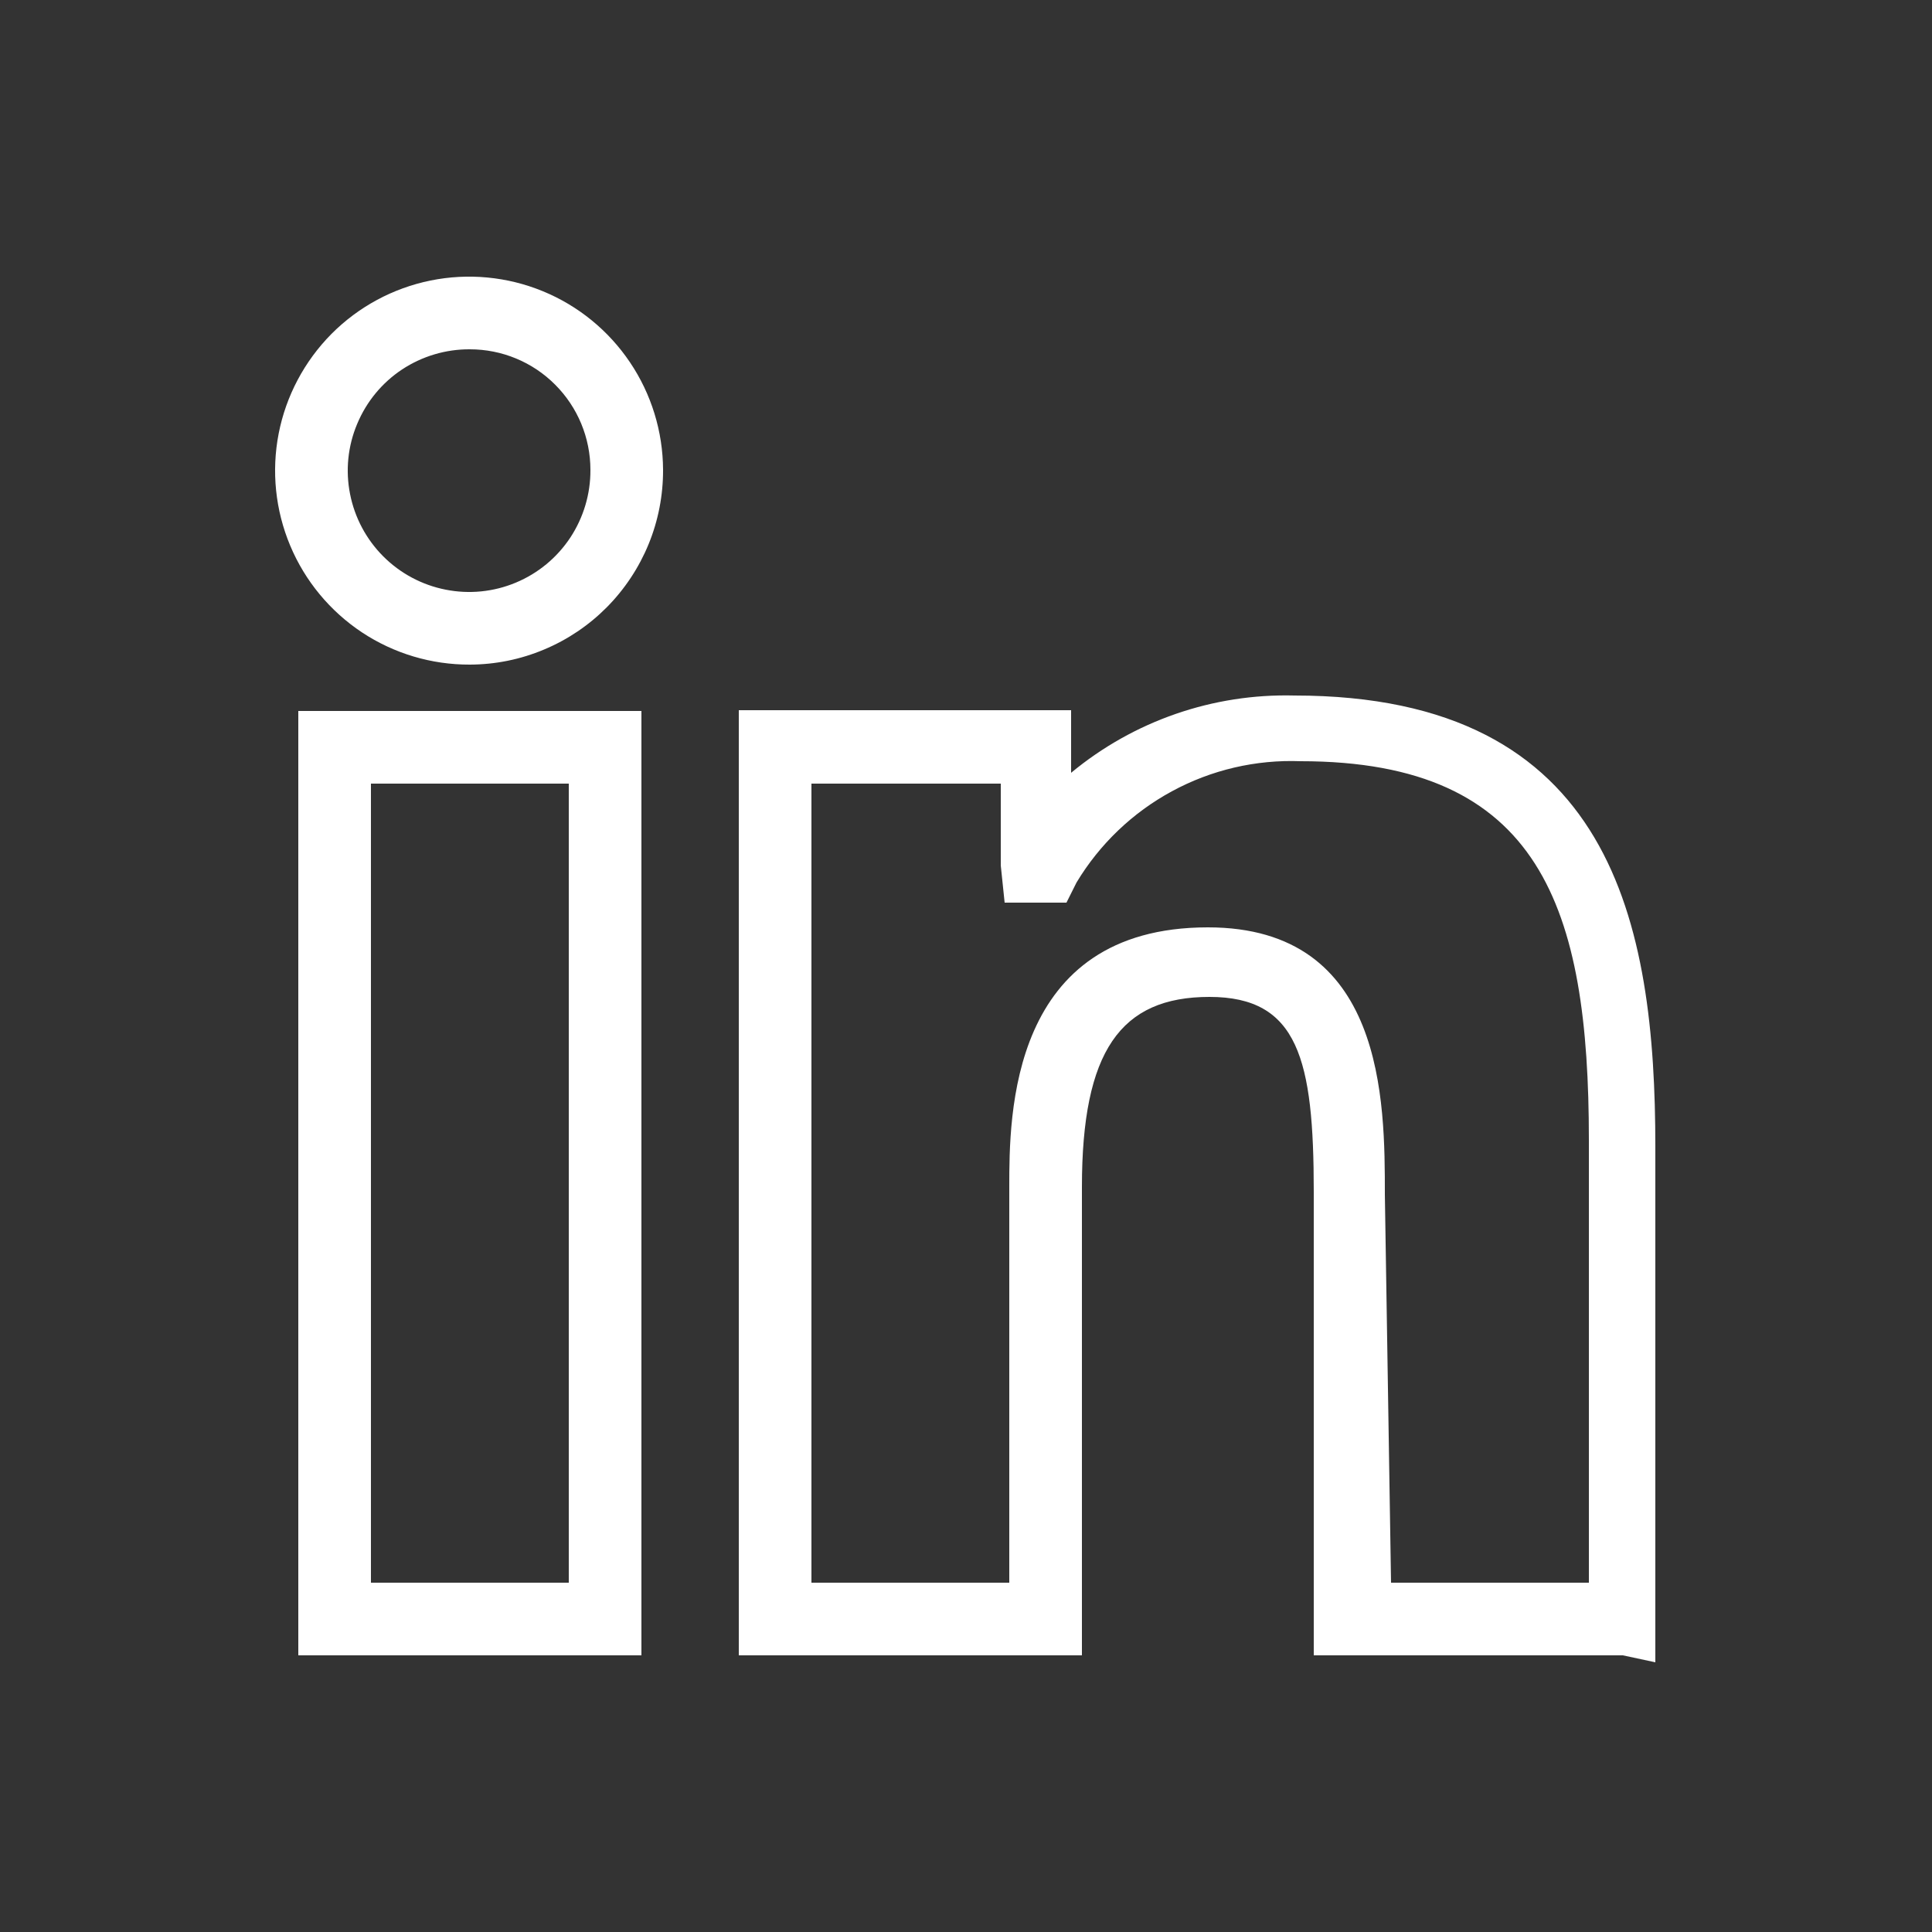 <svg width="25" height="25" viewBox="0 0 25 25" fill="none" xmlns="http://www.w3.org/2000/svg">
<rect x="0" y="0" width="25" height="25" fill="#333333" stroke="none"/>
<path d="M21 21.42H17V15.42C17 13.71 16.8 12.9 15.65 12.9C14.5 12.9 14 13.6 14 15.36V21.42H9.56V9.19H13.86V10C14.671 9.328 15.697 8.973 16.75 9C20.87 9 21.42 11.95 21.42 14.84V21.51L21 21.42ZM18 20.48H20.56V14.75C20.56 11.75 19.94 9.85 16.83 9.85C16.25 9.828 15.675 9.962 15.165 10.239C14.655 10.515 14.229 10.923 13.93 11.42L13.8 11.68H13L12.95 11.2V10.14H10.5V20.48H13.06V15.36C13.06 14.44 13.06 12 15.63 12C17.92 12 17.92 14.25 17.92 15.46L18 20.48Z" fill="white"/>
<path d="M8.3 21.42H3.86V9.2H8.3V21.42ZM4.8 20.48H7.36V10.14H4.8V20.48Z" fill="white"/>
<path d="M6.08 8.6C5.584 8.602 5.098 8.457 4.684 8.183C4.27 7.908 3.947 7.518 3.755 7.06C3.563 6.602 3.511 6.097 3.606 5.61C3.701 5.123 3.939 4.675 4.288 4.322C4.638 3.97 5.084 3.729 5.571 3.63C6.057 3.531 6.562 3.579 7.021 3.767C7.481 3.955 7.874 4.276 8.151 4.687C8.429 5.099 8.578 5.584 8.58 6.08C8.581 6.41 8.518 6.736 8.393 7.041C8.268 7.346 8.084 7.624 7.852 7.858C7.62 8.092 7.344 8.278 7.04 8.405C6.736 8.533 6.41 8.599 6.08 8.6ZM6.08 4.52C5.769 4.518 5.464 4.609 5.204 4.78C4.944 4.952 4.742 5.197 4.622 5.485C4.501 5.772 4.469 6.088 4.53 6.394C4.59 6.699 4.74 6.98 4.96 7.2C5.18 7.42 5.461 7.57 5.766 7.63C6.072 7.691 6.388 7.659 6.675 7.539C6.963 7.419 7.208 7.216 7.38 6.956C7.551 6.696 7.642 6.391 7.64 6.08C7.64 5.666 7.476 5.27 7.183 4.977C6.891 4.684 6.494 4.52 6.08 4.52Z" fill="white"/>
</svg>
